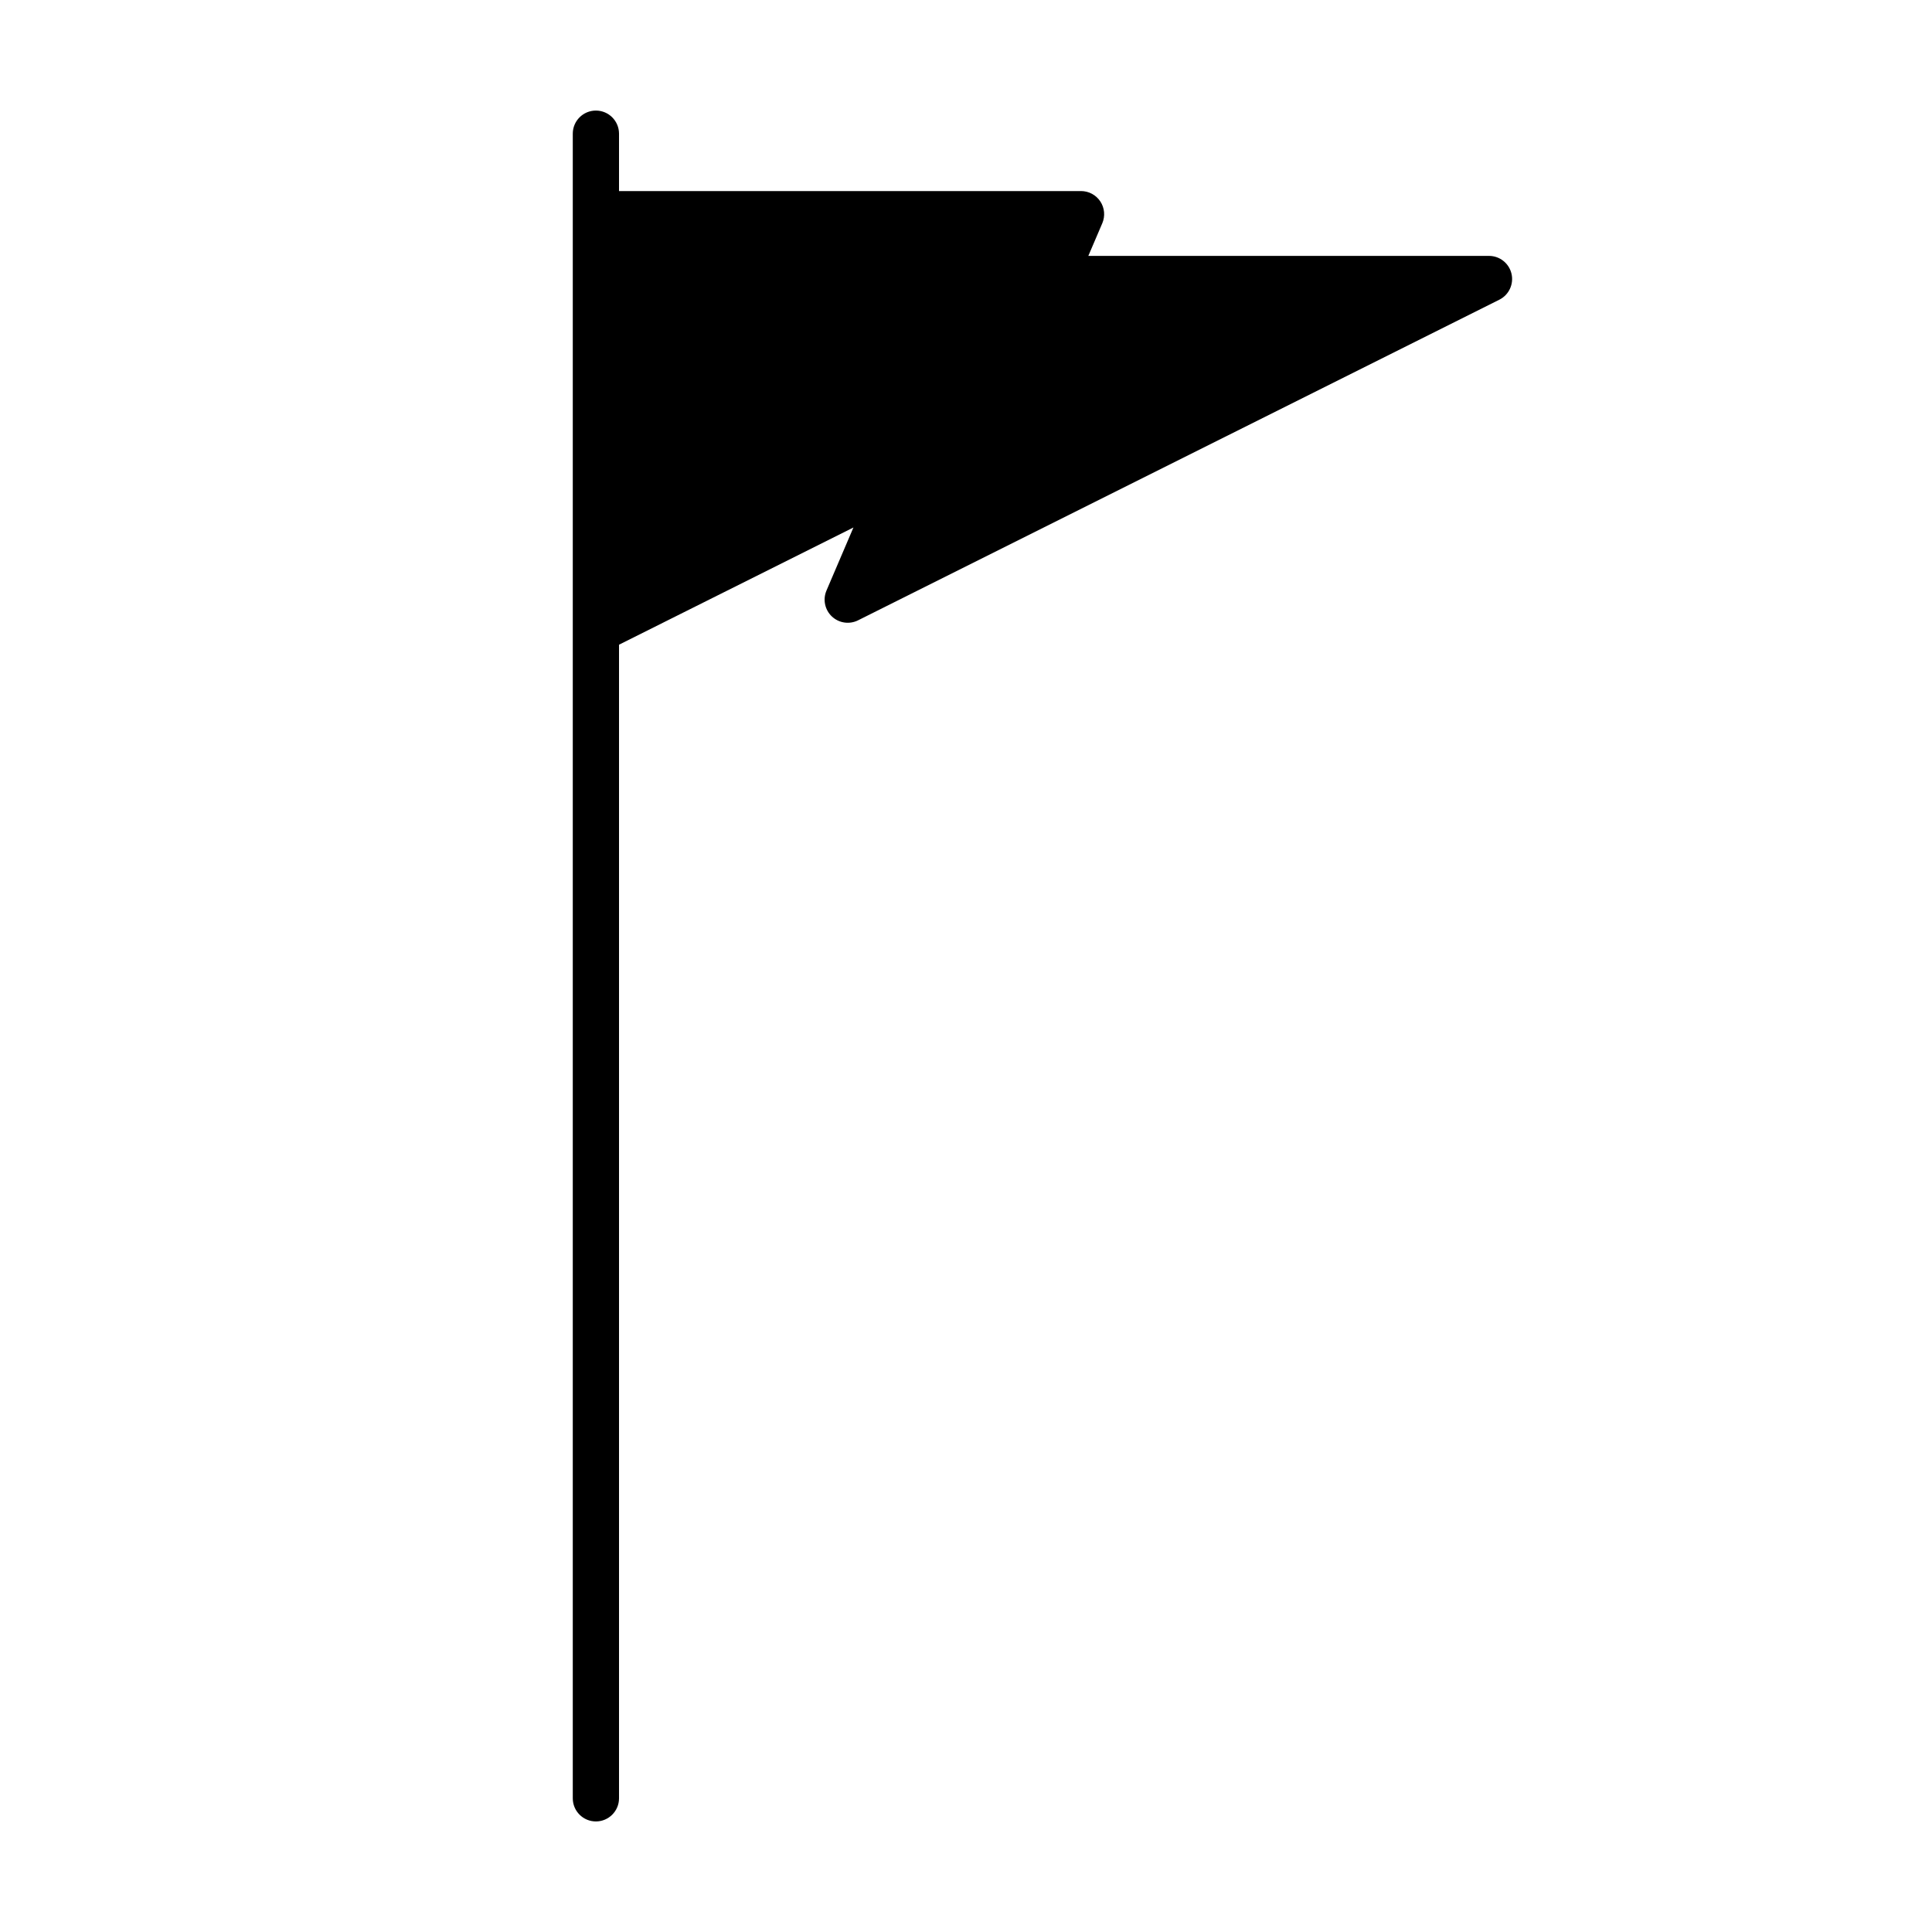 <?xml version="1.0" encoding="UTF-8"?>
<!-- Uploaded to: ICON Repo, www.svgrepo.com, Generator: ICON Repo Mixer Tools -->
<svg fill="#000000" width="800px" height="800px" version="1.1" viewBox="144 144 512 512" xmlns="http://www.w3.org/2000/svg">
 <path d="m538.6 211.81h-106.18l3.695-8.637c0.812-1.895 0.617-4.066-0.516-5.785-1.133-1.719-3.055-2.754-5.113-2.754h-122.44v-15.223c-0.012-3.375-2.75-6.109-6.129-6.109-3.375 0-6.117 2.734-6.125 6.109v441.18c0.008 3.375 2.75 6.109 6.125 6.109 3.379 0 6.117-2.734 6.129-6.109v-305.74l62.125-31.062-7.148 16.715 0.004-0.004c-1.012 2.363-0.441 5.106 1.43 6.871 1.871 1.762 4.641 2.168 6.941 1.02l169.94-84.969-0.004 0.004c2.543-1.27 3.879-4.125 3.227-6.891s-3.125-4.723-5.965-4.719z"/>
</svg>